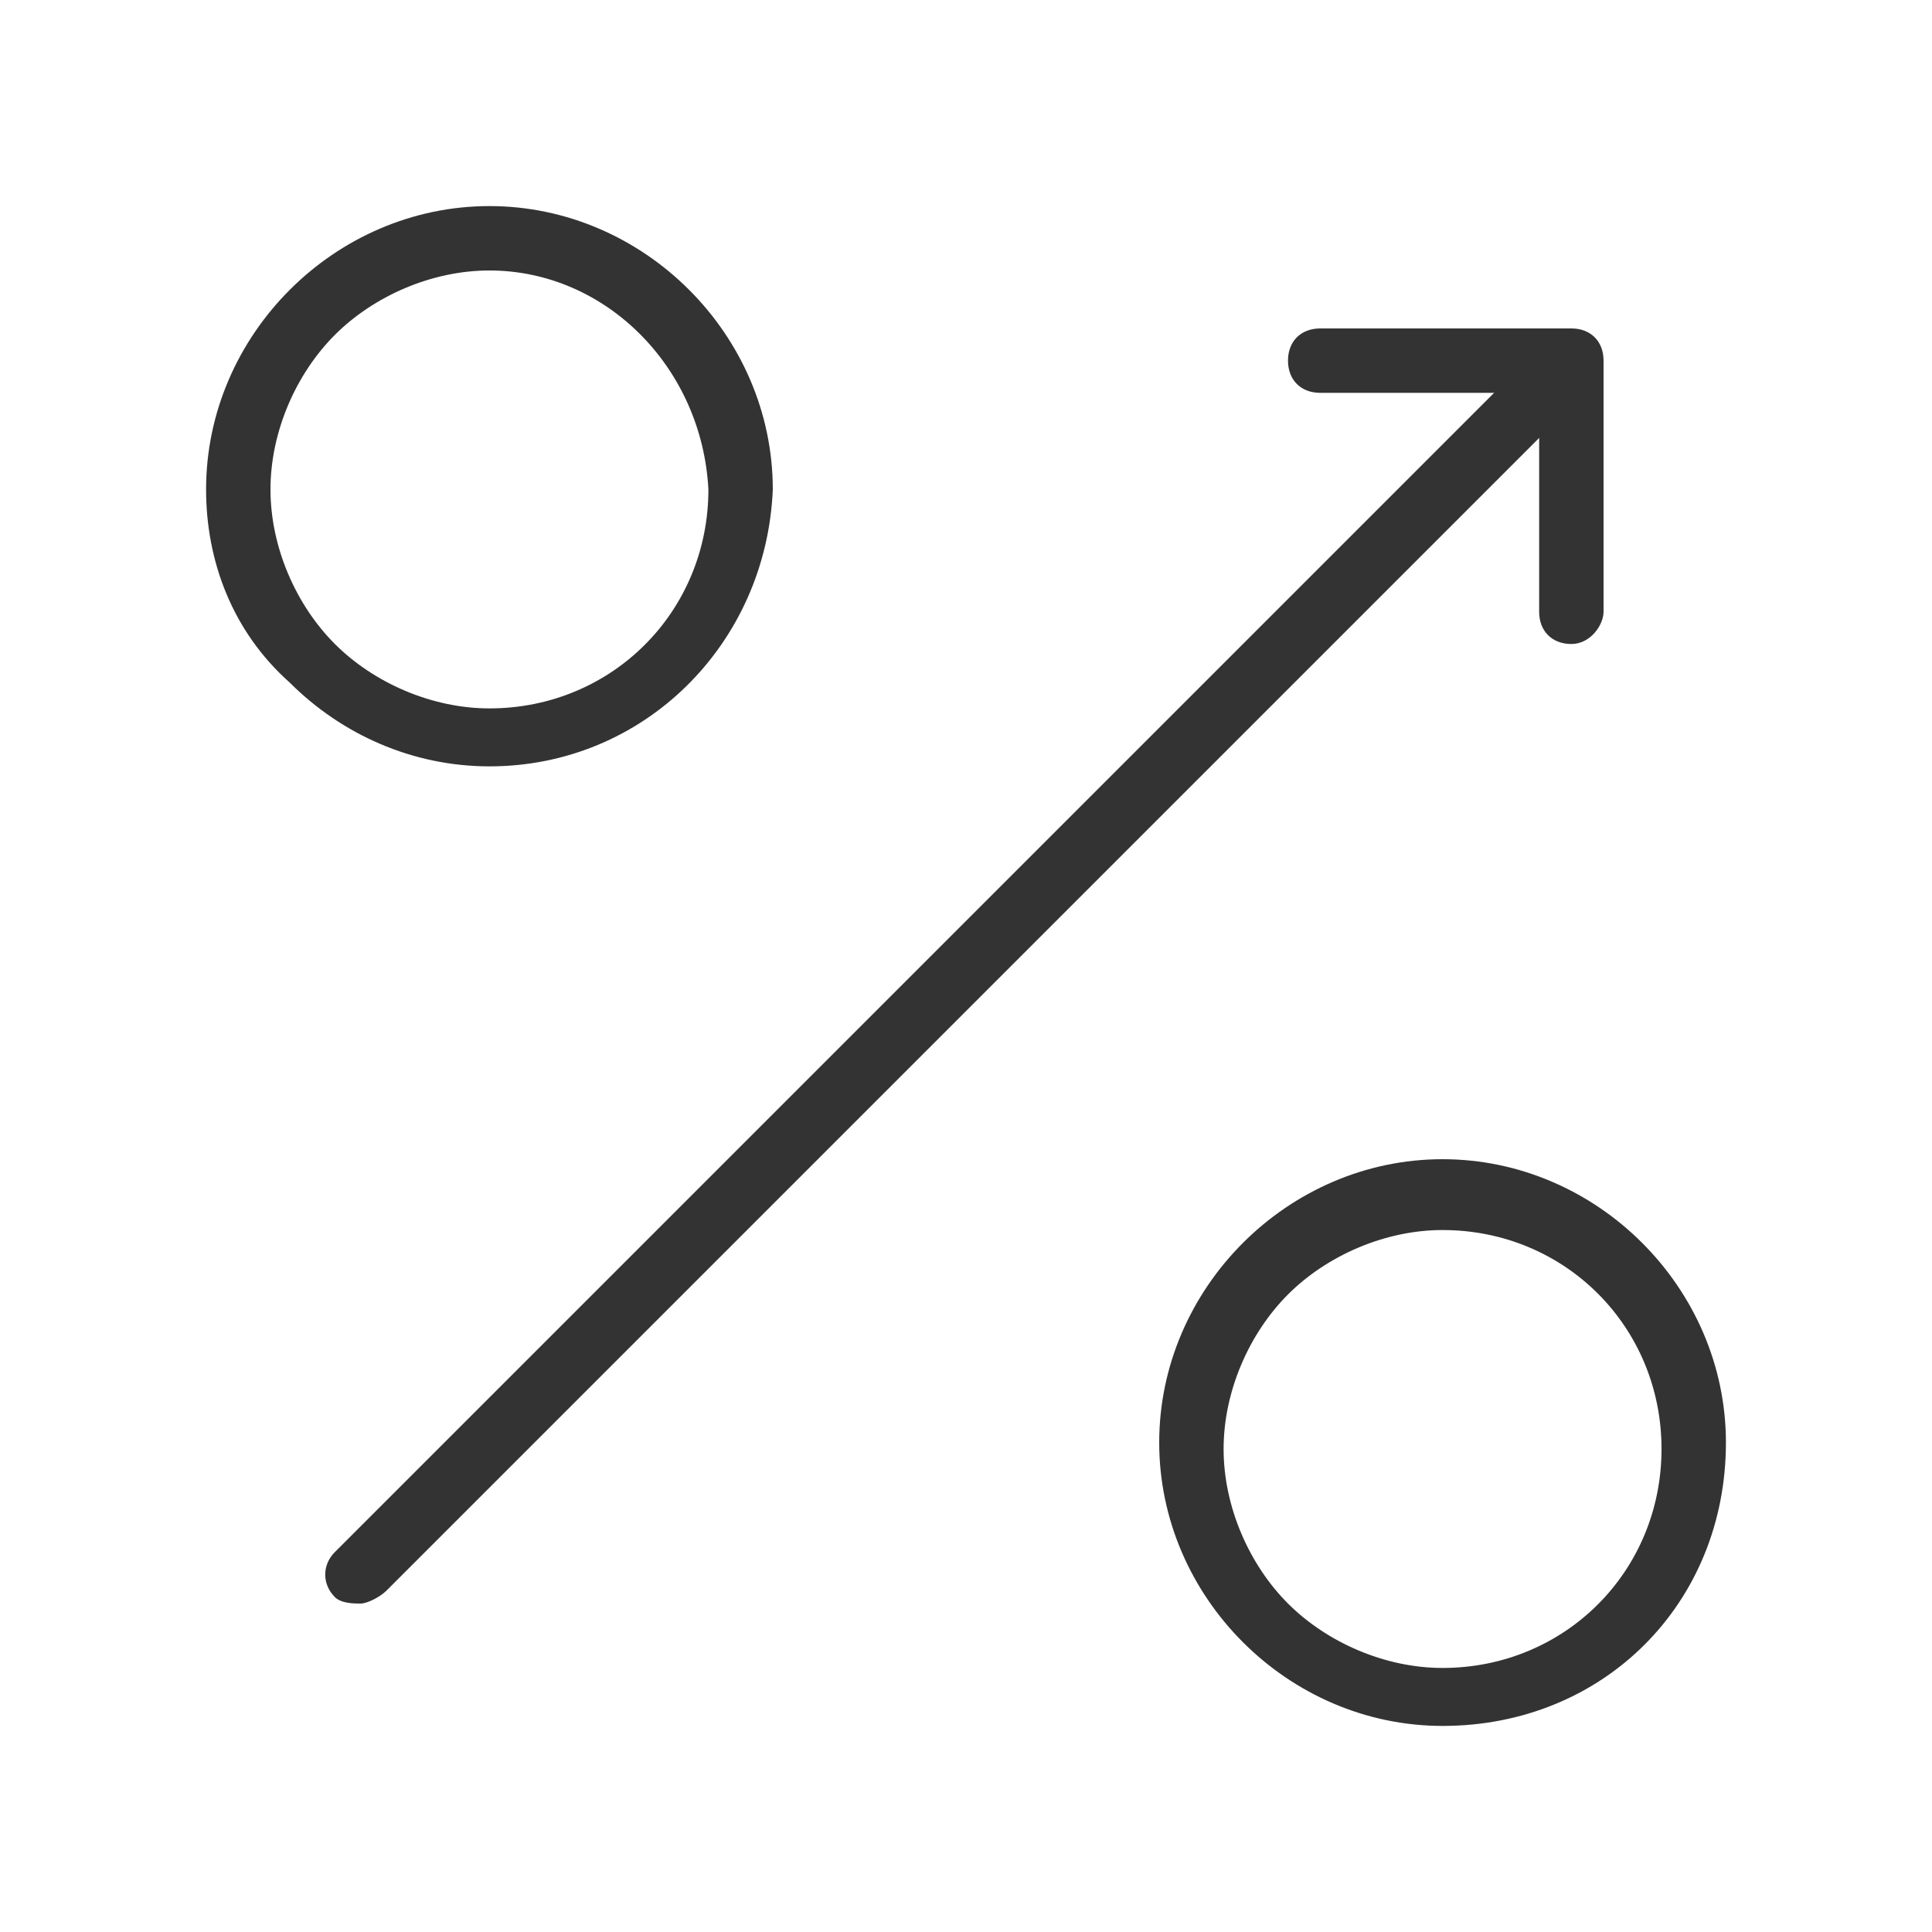 <?xml version="1.0" encoding="UTF-8"?>
<svg version="1.1" viewBox="0 0 30 30" xmlns="http://www.w3.org/2000/svg" xmlns:xlink="http://www.w3.org/1999/xlink">
    <!--Generated by IJSVG (https://github.com/iconjar/IJSVG)-->
    <g fill="#333">
        <path d="M7.6,11.9v0c-1.2,0 -2.3,-0.5 -3.1,-1.3c-0.9,-0.8 -1.3,-1.9 -1.3,-3c0,-1.2 0.5,-2.3 1.3,-3.1c0.8,-0.8 1.9,-1.3 3.1,-1.3c2.4,0 4.4,2 4.4,4.4c-0.1,2.4 -2,4.3 -4.4,4.3Zm0,-7.7c-0.9,0 -1.8,0.4 -2.4,1c-0.6,0.6 -1,1.5 -1,2.4c0,0.9 0.4,1.8 1,2.4c0.6,0.6 1.5,1 2.4,1v0c1.9,0 3.4,-1.5 3.4,-3.4c-0.1,-1.9 -1.6,-3.4 -3.4,-3.4Z"></path>
        <path d="M22.4,26.8c-1.2,0 -2.3,-0.5 -3.1,-1.3c-0.8,-0.8 -1.3,-1.9 -1.3,-3.1c0,-1.2 0.5,-2.3 1.3,-3.1c0.8,-0.8 1.9,-1.3 3.1,-1.3c2.4,0 4.4,2 4.4,4.4c3.55271e-15,2.5 -1.9,4.4 -4.4,4.4Zm0,-7.7c-0.9,0 -1.8,0.4 -2.4,1c-0.6,0.6 -1,1.5 -1,2.4c0,0.9 0.4,1.8 1,2.4c0.6,0.6 1.5,1 2.4,1c1.9,0 3.4,-1.5 3.4,-3.4c3.55271e-15,-1.9 -1.5,-3.4 -3.4,-3.4Z"></path>
        <path d="M5.6,24.9c-0.1,0 -0.3,0 -0.4,-0.1c-0.2,-0.2 -0.2,-0.5 0,-0.7l18.8,-18.8c0.2,-0.2 0.5,-0.2 0.7,-8.88178e-16c0.2,0.2 0.2,0.5 0,0.7l-18.7,18.7c-0.1,0.1 -0.3,0.2 -0.4,0.2Z"></path>
        <path d="M24.4,10c-0.3,0 -0.5,-0.2 -0.5,-0.5v-3.4h-3.4c-0.3,0 -0.5,-0.2 -0.5,-0.5c0,-0.3 0.2,-0.5 0.5,-0.5h3.9c0.3,0 0.5,0.2 0.5,0.5v3.9c0,0.2 -0.2,0.5 -0.5,0.5Z"></path>
    </g>
</svg>